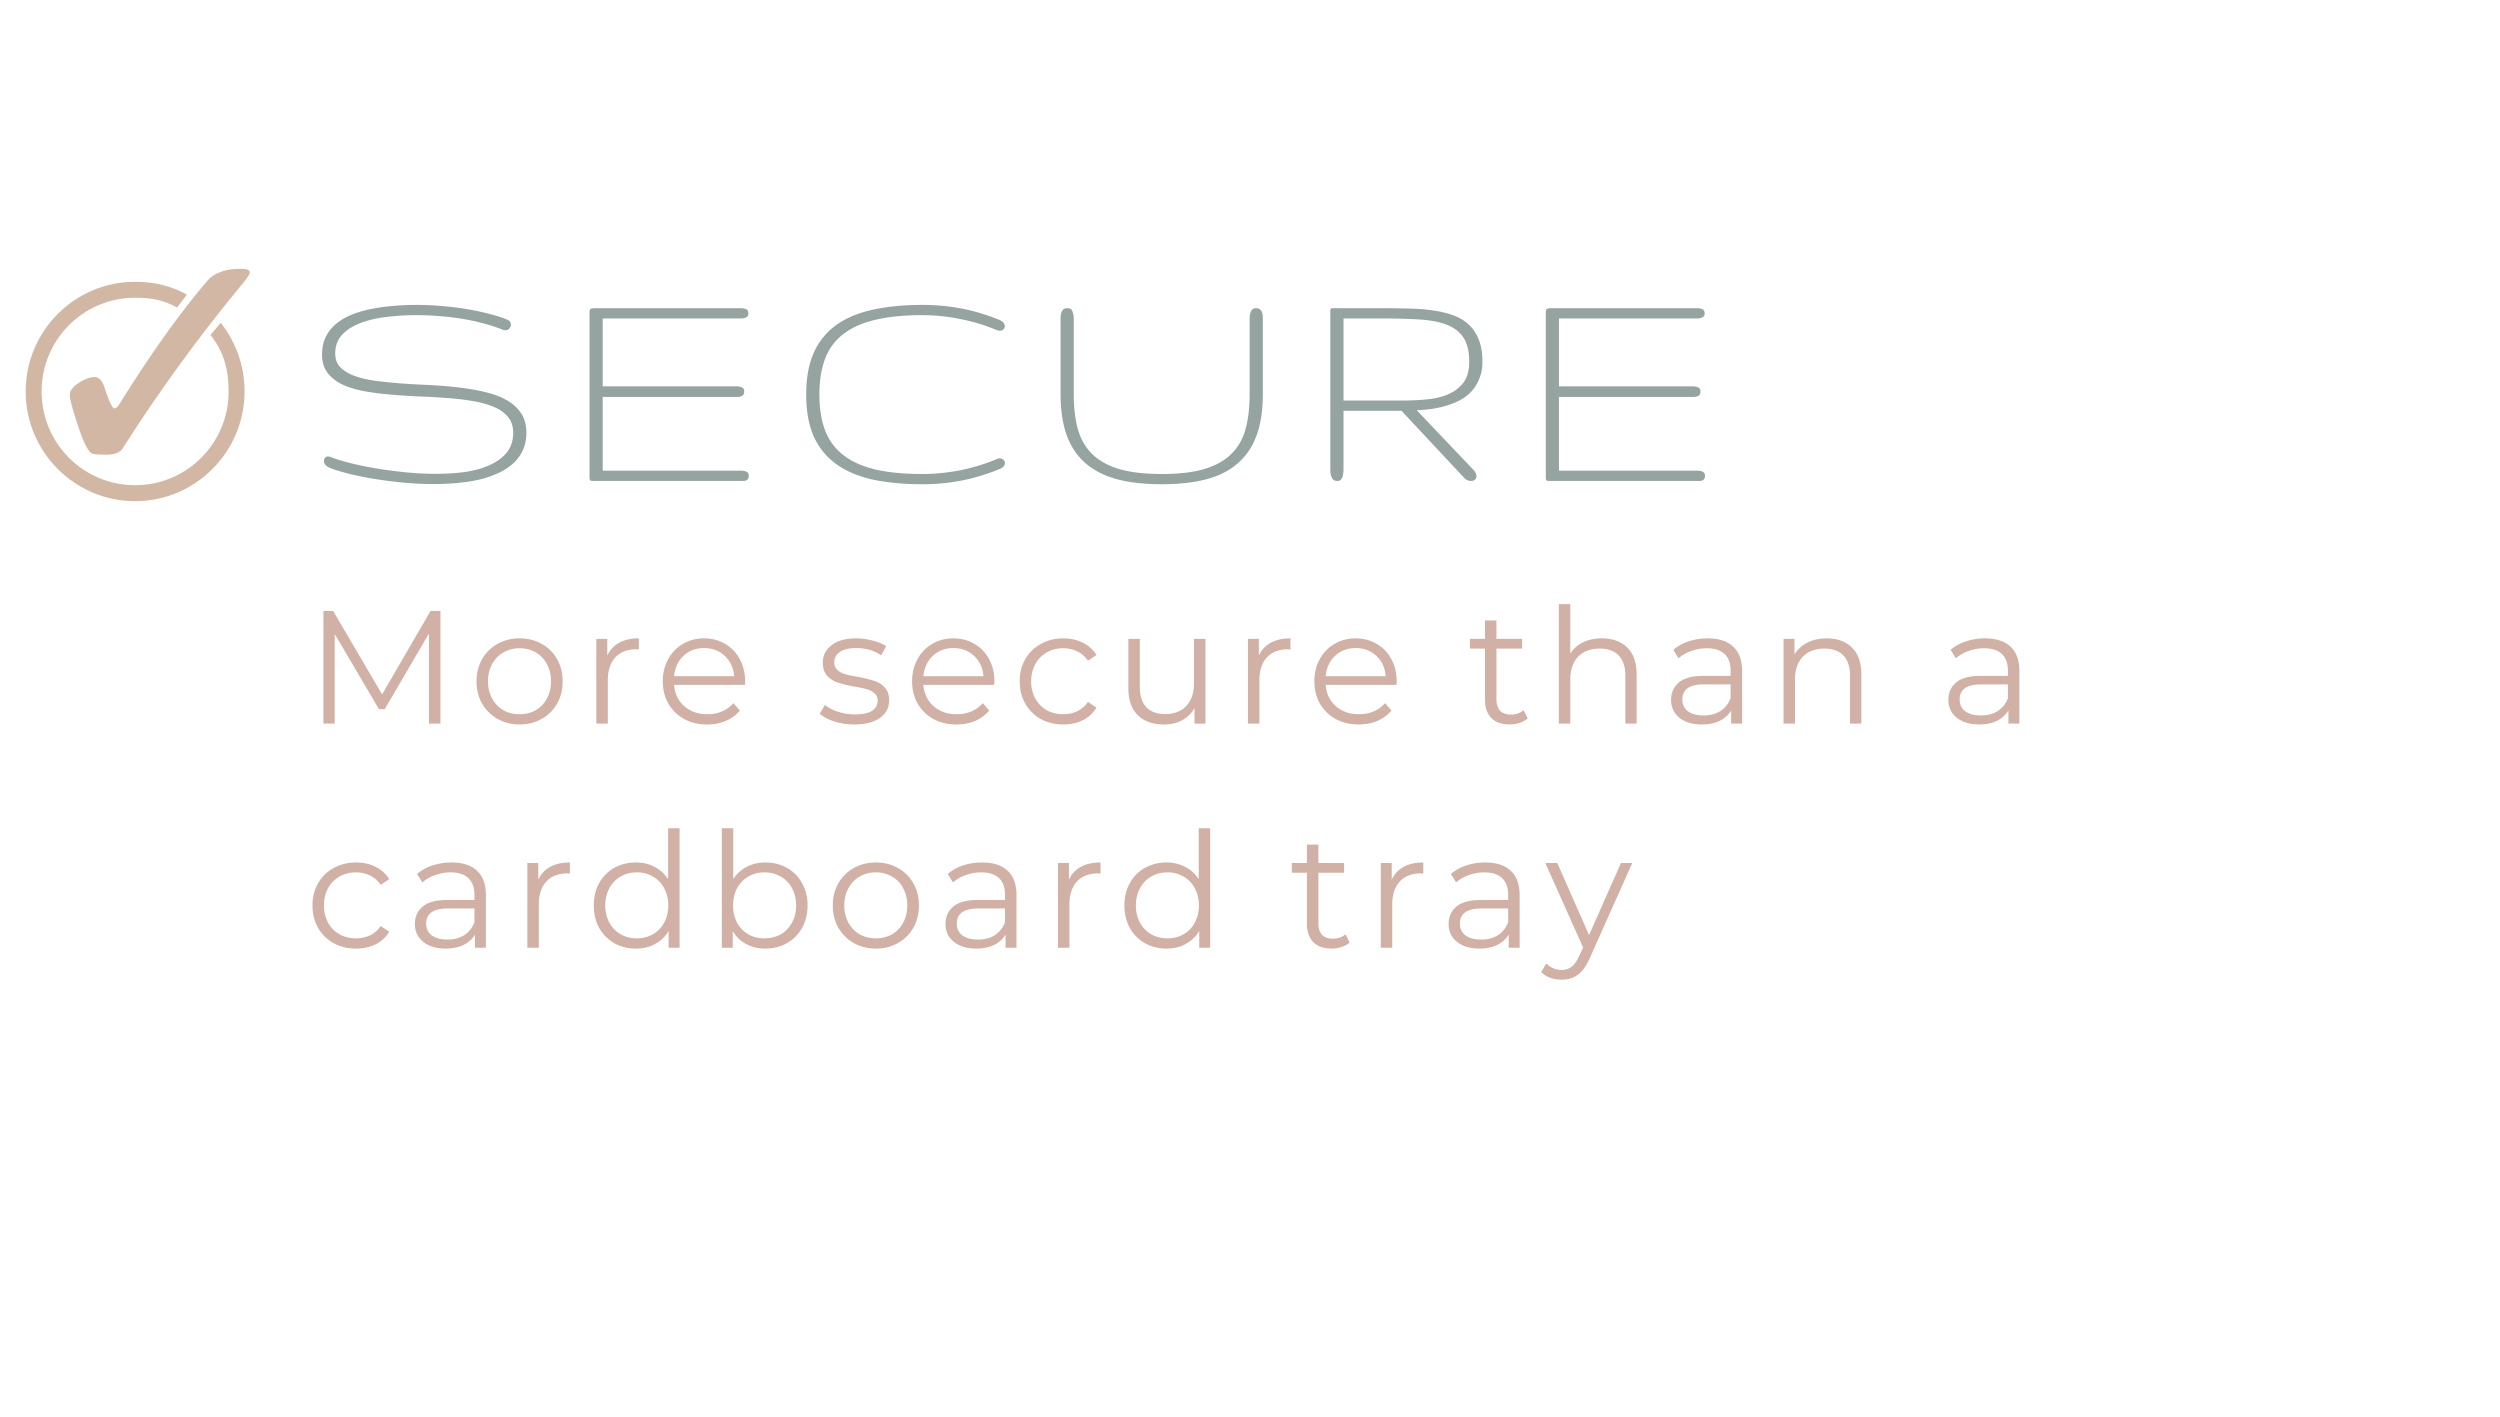 <svg xmlns="http://www.w3.org/2000/svg" width="300" viewBox="0 0 224.88 127.5" height="170" version="1.0"><defs><clipPath id="a"><path d="M2.246 25H22v20.113H2.246zm0 0"/></clipPath><clipPath id="b"><path d="M6 24.195h16.418V41H6zm0 0"/></clipPath></defs><g clip-path="url(#a)"><path fill="#d2b7a5" d="M12.098 25.36c-5.43 0-9.848 4.43-9.848 9.874 0 5.442 4.418 9.871 9.848 9.871 5.43 0 9.851-4.43 9.851-9.87 0-2.356-.793-4.458-2.144-6.184l-.926 1.101c1.176 1.453 1.637 3.063 1.637 5.082 0 4.664-3.766 8.434-8.418 8.434-4.653 0-8.414-3.77-8.414-8.434s3.761-8.437 8.414-8.437c1.476 0 2.578.21 3.78.879l.884-1.16c-1.41-.782-2.942-1.157-4.664-1.157zm0 0" fill-rule="evenodd"/></g><g clip-path="url(#b)"><path fill="#d2b7a5" d="M8.453 33.934c.399 0 .7.328.902.98.407 1.227.696 1.836.872 1.836.132 0 .27-.102.41-.305 2.863-4.593 5.511-8.308 7.945-11.148.633-.735 1.633-1.102 3.008-1.102.328 0 .547.032.66.09.11.063.168.14.168.23 0 .145-.168.426-.504.844a148.297 148.297 0 0 0-10.941 15.008c-.235.367-.711.551-1.434.551-.734 0-1.168-.031-1.3-.094-.344-.152-.755-.933-1.22-2.344-.53-1.558-.796-2.539-.796-2.937 0-.43.355-.844 1.07-1.242.437-.242.824-.367 1.16-.367"/></g><path d="M47.314 38.94c0 .595-.11 1.126-.328 1.595-.211.46-.508.859-.891 1.203a5.216 5.216 0 0 1-1.36.86 8.904 8.904 0 0 1-1.703.577c-.617.133-1.273.235-1.968.297-.688.063-1.387.094-2.094.094-1 0-1.996-.055-2.984-.156a44.488 44.488 0 0 1-2.766-.375c-.856-.157-1.61-.32-2.266-.5-.656-.176-1.152-.344-1.484-.5a.808.808 0 0 1-.281-.25.523.523 0 0 1-.094-.297c0-.113.031-.207.094-.281a.313.313 0 0 1 .265-.125c.063 0 .13.011.203.03.364.157.883.325 1.563.5.676.18 1.441.345 2.297.5.863.15 1.781.274 2.75.376.976.105 1.945.156 2.906.156.938 0 1.82-.055 2.656-.172.832-.125 1.567-.332 2.203-.625.645-.289 1.157-.672 1.532-1.14.375-.477.562-1.067.562-1.766 0-.582-.164-1.063-.484-1.438-.324-.382-.762-.687-1.313-.906-.543-.226-1.183-.398-1.922-.515-.73-.125-1.507-.211-2.328-.266a63.777 63.777 0 0 0-2.547-.14 56.034 56.034 0 0 1-2.546-.173 24.146 24.146 0 0 1-2.344-.312c-.742-.145-1.387-.348-1.938-.61-.543-.269-.976-.617-1.297-1.046-.324-.438-.484-.977-.484-1.625 0-.594.11-1.118.328-1.578.227-.457.535-.848.922-1.172.395-.332.86-.61 1.39-.828a9.73 9.73 0 0 1 1.75-.516 15.76 15.76 0 0 1 1.985-.281 23.397 23.397 0 0 1 2.094-.094c.863 0 1.71.043 2.547.125.843.074 1.629.18 2.359.312.738.137 1.398.29 1.984.454.582.156 1.051.32 1.407.484.082.043.14.101.172.172.039.062.062.133.062.203a.575.575 0 0 1-.14.375.433.433 0 0 1-.36.156.62.62 0 0 1-.25-.047c-.492-.207-1.039-.39-1.64-.547a20.009 20.009 0 0 0-1.907-.421 22.74 22.74 0 0 0-2.078-.25 24.079 24.079 0 0 0-2.11-.094c-.968 0-1.898.058-2.78.172-.876.105-1.653.293-2.329.562-.68.262-1.218.617-1.625 1.063-.398.437-.593.992-.593 1.656 0 .523.16.945.484 1.266.32.312.754.57 1.297.765.55.2 1.195.344 1.937.438.739.093 1.52.172 2.344.234.82.055 1.672.102 2.547.14.875.044 1.723.118 2.547.22.82.093 1.597.23 2.328.406.738.168 1.379.406 1.922.718.55.305.988.696 1.312 1.172.32.48.485 1.07.485 1.766zM67.325 42.8a.534.534 0 0 1-.078.313.387.387 0 0 1-.188.14.963.963 0 0 1-.281.032H53.356c-.094 0-.168-.004-.219-.016a.136.136 0 0 1-.093-.062.41.41 0 0 1-.047-.157v-15a.501.501 0 0 1 .047-.187c.03-.051.082-.082.156-.094.07-.02.176-.031.312-.031h13.125c.125 0 .235.015.328.047.102.023.18.062.235.125.062.062.094.168.094.312 0 .117-.032.203-.094.266a.554.554 0 0 1-.235.125 1.039 1.039 0 0 1-.328.047H54.184v6.109h12c.207 0 .38.031.516.094.144.054.219.172.219.36 0 .198-.063.335-.188.405a.918.918 0 0 1-.437.094h-12.11v6.64H66.67c.125 0 .234.016.328.048.101.023.18.062.234.125a.361.361 0 0 1 .094.265zM72.498 35.503c0-1.445.219-2.68.656-3.703a6.093 6.093 0 0 1 1.985-2.5c.875-.644 1.96-1.113 3.265-1.406 1.313-.3 2.832-.453 4.563-.453 1.207 0 2.379.11 3.516.328 1.132.219 2.289.57 3.468 1.047.145.074.25.156.313.25.07.094.11.187.11.281a.404.404 0 0 1-.126.297.442.442 0 0 1-.328.125 1.09 1.09 0 0 1-.266-.062 17.014 17.014 0 0 0-3.328-1 17.176 17.176 0 0 0-3.36-.344c-1.655 0-3.073.14-4.25.422-1.167.273-2.124.699-2.874 1.28a4.941 4.941 0 0 0-1.64 2.22c-.344.898-.516 1.968-.516 3.218 0 1.262.172 2.34.515 3.235.344.898.89 1.637 1.64 2.219.75.585 1.708 1.015 2.876 1.296 1.176.274 2.594.407 4.25.407 1.102 0 2.223-.11 3.36-.328a17.33 17.33 0 0 0 3.327-1.016.515.515 0 0 1 .25-.063c.145 0 .258.047.344.141.094.086.14.18.14.281 0 .094-.038.188-.109.282-.062.093-.171.171-.328.234a18.043 18.043 0 0 1-3.484 1.062 18.31 18.31 0 0 1-3.5.329c-1.73 0-3.25-.149-4.563-.438-1.304-.3-2.39-.773-3.265-1.422a6.195 6.195 0 0 1-1.985-2.5c-.437-1.02-.656-2.258-.656-3.719zM104.5 42.66c1.52 0 2.786-.145 3.797-.438 1.02-.3 1.832-.75 2.438-1.344.613-.593 1.047-1.336 1.297-2.234.25-.894.375-1.953.375-3.172v-6.765c0-.239.035-.457.11-.657.081-.207.237-.312.468-.312.133 0 .238.027.312.078a.513.513 0 0 1 .188.219c.05.093.082.203.094.328.008.117.015.23.015.344v6.765c0 1.45-.187 2.688-.562 3.719-.375 1.023-.945 1.86-1.703 2.516-.75.656-1.7 1.136-2.844 1.437-1.137.29-2.465.438-3.984.438-1.524 0-2.852-.149-3.985-.438-1.137-.3-2.09-.781-2.86-1.437-.76-.657-1.327-1.493-1.702-2.516-.375-1.031-.563-2.27-.563-3.719v-6.765c0-.114.004-.227.016-.344.02-.125.05-.235.094-.328a.647.647 0 0 1 .187-.22.618.618 0 0 1 .328-.077c.238 0 .39.105.453.312.07.2.11.418.11.657v6.765c0 1.219.125 2.278.375 3.172.258.898.691 1.64 1.297 2.234.613.594 1.425 1.043 2.437 1.344 1.02.293 2.29.438 3.813.438zM133.357 32.566c0 .562-.09 1.059-.266 1.484a3.76 3.76 0 0 1-.672 1.125 4.014 4.014 0 0 1-1 .797c-.386.211-.796.383-1.234.516a9.04 9.04 0 0 1-1.375.312 15.56 15.56 0 0 1-1.36.125l5.126 5.39c.082.087.14.173.172.267a.92.92 0 0 1 .078.25.45.45 0 0 1-.14.328.46.46 0 0 1-.345.125.92.92 0 0 1-.328-.063c-.117-.05-.23-.14-.344-.265l-5.593-5.985h-5.22v5.25c0 .137-.01.274-.03.406-.012.125-.04.235-.078.329a.54.54 0 0 1-.157.234.361.361 0 0 1-.265.094c-.274 0-.45-.102-.532-.313a1.958 1.958 0 0 1-.125-.75V27.941a.336.336 0 0 1 .047-.156c.032-.032.082-.047.157-.047h4.359c.863 0 1.687.012 2.469.031.789.012 1.523.07 2.203.172a9.09 9.09 0 0 1 1.828.437c.55.2 1.02.48 1.406.844.383.356.68.805.89 1.344.22.543.329 1.21.329 2zm-1.188 0c0-.926-.171-1.649-.515-2.172-.344-.531-.852-.922-1.516-1.172-.668-.258-1.496-.414-2.484-.469a55.102 55.102 0 0 0-3.422-.093h-3.375v7.39h5.234a22.9 22.9 0 0 0 2.313-.11c.738-.07 1.383-.233 1.937-.483.551-.25.992-.598 1.328-1.047.332-.457.5-1.07.5-1.844zM153.388 42.8a.534.534 0 0 1-.078.313.387.387 0 0 1-.187.14.963.963 0 0 1-.282.032H139.42c-.093 0-.167-.004-.218-.016a.136.136 0 0 1-.094-.062.41.41 0 0 1-.047-.157v-15a.501.501 0 0 1 .047-.187c.031-.051.082-.082.156-.094.07-.02.176-.031.313-.031H152.7c.125 0 .234.015.328.047.101.023.18.062.234.125.063.062.094.168.094.312 0 .117-.031.203-.094.266a.554.554 0 0 1-.234.125 1.039 1.039 0 0 1-.328.047h-12.453v6.109h12c.207 0 .379.031.515.094.145.054.219.172.219.36 0 .198-.063.335-.188.405a.918.918 0 0 1-.437.094h-12.11v6.64h12.485c.125 0 .234.016.328.048.102.023.18.062.234.125a.361.361 0 0 1 .094.265zm0 0" fill="#95a4a0"/><path d="M39.58 54.983v10.14h-1.032v-8.109l-3.984 6.813h-.516l-3.984-6.766v8.063h-1.016v-10.14h.875l4.406 7.515 4.36-7.516zM46.704 65.202c-.73 0-1.391-.164-1.985-.5a3.7 3.7 0 0 1-1.39-1.375c-.336-.594-.5-1.266-.5-2.016 0-.738.164-1.398.5-1.984a3.59 3.59 0 0 1 1.39-1.375 3.993 3.993 0 0 1 1.985-.5c.738 0 1.398.168 1.984.5a3.488 3.488 0 0 1 1.39 1.375c.333.586.5 1.246.5 1.984 0 .75-.167 1.422-.5 2.016a3.591 3.591 0 0 1-1.39 1.375c-.586.336-1.246.5-1.984.5zm0-.922c.539 0 1.023-.117 1.453-.36.425-.25.757-.597 1-1.046.25-.457.375-.977.375-1.563 0-.57-.125-1.086-.375-1.547a2.537 2.537 0 0 0-1-1.046 2.836 2.836 0 0 0-1.453-.375c-.543 0-1.028.125-1.454.375-.43.242-.765.59-1.015 1.046-.25.461-.375.977-.375 1.547 0 .586.125 1.106.375 1.563a2.7 2.7 0 0 0 1.015 1.047c.426.242.91.36 1.454.36zM54.596 58.999a2.48 2.48 0 0 1 1.078-1.156c.476-.258 1.066-.391 1.765-.391v1l-.234-.016c-.805 0-1.433.246-1.89.735-.45.492-.672 1.183-.672 2.078v3.875H53.61v-7.625h.985zM66.982 61.64h-6.375c.063.792.367 1.433.922 1.921.551.48 1.242.72 2.078.72.477 0 .914-.083 1.313-.25a2.764 2.764 0 0 0 1.031-.75l.578.67a3.431 3.431 0 0 1-1.281.938c-.5.211-1.059.313-1.672.313-.781 0-1.477-.164-2.078-.5a3.685 3.685 0 0 1-1.406-1.375c-.336-.594-.5-1.266-.5-2.016 0-.738.16-1.398.484-1.984.32-.594.766-1.05 1.328-1.375a3.673 3.673 0 0 1 1.906-.5c.707 0 1.336.168 1.891.5.563.324 1 .777 1.313 1.36.32.585.484 1.25.484 2zm-3.672-3.313c-.742 0-1.359.234-1.859.703-.492.469-.773 1.078-.844 1.828h5.407c-.063-.75-.344-1.36-.844-1.828-.5-.469-1.121-.703-1.86-.703zM76.807 65.202a5.753 5.753 0 0 1-1.766-.266c-.562-.187-1.008-.414-1.328-.687l.469-.813c.312.262.707.47 1.187.625.489.157.993.235 1.516.235.695 0 1.21-.11 1.547-.328.332-.22.5-.524.5-.922 0-.27-.094-.485-.281-.64a1.762 1.762 0 0 0-.688-.376 9.466 9.466 0 0 0-1.125-.234 11.235 11.235 0 0 1-1.484-.36 2.353 2.353 0 0 1-.97-.61c-.26-.288-.39-.69-.39-1.202 0-.633.266-1.156.797-1.563.531-.406 1.27-.61 2.219-.61.488 0 .977.071 1.469.204.488.125.894.293 1.218.5l-.453.828c-.625-.437-1.37-.656-2.234-.656-.668 0-1.168.121-1.5.36-.324.23-.484.53-.484.906 0 .293.093.527.28.703.188.168.415.293.688.375.282.086.672.168 1.172.25a11.56 11.56 0 0 1 1.453.36c.375.116.692.312.953.593.258.273.391.656.391 1.156 0 .668-.281 1.2-.844 1.594-.554.387-1.324.578-2.312.578zM89.42 61.64h-6.375c.063.792.367 1.433.922 1.921.55.48 1.242.72 2.078.72.477 0 .914-.083 1.313-.25a2.764 2.764 0 0 0 1.031-.75l.578.67a3.431 3.431 0 0 1-1.281.938c-.5.211-1.059.313-1.672.313-.781 0-1.477-.164-2.078-.5a3.685 3.685 0 0 1-1.406-1.375c-.336-.594-.5-1.266-.5-2.016 0-.738.16-1.398.484-1.984.32-.594.766-1.05 1.328-1.375a3.673 3.673 0 0 1 1.906-.5c.707 0 1.336.168 1.891.5.563.324 1 .777 1.313 1.36.32.585.484 1.25.484 2zm-3.672-3.313c-.742 0-1.359.234-1.859.703-.492.469-.773 1.078-.844 1.828h5.407c-.063-.75-.344-1.36-.844-1.828-.5-.469-1.121-.703-1.86-.703zM95.636 65.202c-.75 0-1.422-.16-2.016-.484a3.67 3.67 0 0 1-1.406-1.391c-.336-.594-.5-1.266-.5-2.016 0-.738.164-1.398.5-1.984a3.577 3.577 0 0 1 1.406-1.375c.594-.332 1.266-.5 2.016-.5.656 0 1.238.133 1.75.39.52.25.93.622 1.234 1.11l-.765.516a2.372 2.372 0 0 0-.97-.844 2.831 2.831 0 0 0-1.25-.281c-.554 0-1.046.125-1.484.375-.437.242-.78.59-1.03 1.046-.25.461-.376.977-.376 1.547 0 .594.125 1.118.375 1.563.25.449.594.797 1.031 1.047.438.242.93.36 1.485.36.445 0 .863-.087 1.25-.267.394-.187.719-.468.969-.843l.765.515a2.97 2.97 0 0 1-1.234 1.14 4.005 4.005 0 0 1-1.75.376zM108.43 57.499v7.625h-.985v-1.39a2.857 2.857 0 0 1-1.125 1.093c-.468.25-1.007.375-1.609.375-1 0-1.789-.273-2.36-.828-.574-.563-.859-1.38-.859-2.453v-4.422h1.032v4.328c0 .805.195 1.414.593 1.828.395.406.957.61 1.688.61.8 0 1.43-.239 1.89-.72.47-.488.704-1.171.704-2.046v-4zM113.238 58.999a2.48 2.48 0 0 1 1.078-1.156c.476-.258 1.066-.391 1.766-.391v1l-.235-.016c-.805 0-1.433.246-1.89.735-.45.492-.672 1.183-.672 2.078v3.875h-1.032v-7.625h.985zM125.624 61.64h-6.375c.063.792.368 1.433.922 1.921.551.48 1.242.72 2.078.72.477 0 .914-.083 1.313-.25a2.764 2.764 0 0 0 1.031-.75l.578.67a3.431 3.431 0 0 1-1.281.938c-.5.211-1.059.313-1.672.313-.781 0-1.476-.164-2.078-.5a3.685 3.685 0 0 1-1.406-1.375c-.336-.594-.5-1.266-.5-2.016 0-.738.16-1.398.484-1.984.32-.594.766-1.05 1.328-1.375a3.673 3.673 0 0 1 1.906-.5c.708 0 1.336.168 1.891.5.563.324 1 .777 1.313 1.36.32.585.484 1.25.484 2zm-3.672-3.313c-.742 0-1.359.234-1.859.703-.492.469-.773 1.078-.844 1.828h5.407c-.063-.75-.344-1.36-.844-1.828-.5-.469-1.121-.703-1.86-.703zM137.433 64.655c-.199.18-.445.313-.734.406-.281.094-.574.14-.875.14-.719 0-1.274-.19-1.656-.577-.387-.395-.578-.942-.578-1.64v-4.61h-1.36v-.875h1.36v-1.656h1.03v1.656h2.313v.875h-2.312v4.547c0 .46.11.808.328 1.047.226.23.555.343.984.343.207 0 .41-.03.61-.093a1.68 1.68 0 0 0 .515-.297zM144.111 57.452c.957 0 1.719.277 2.281.828.563.555.844 1.36.844 2.422v4.422h-1.016V60.81c0-.789-.199-1.394-.593-1.812-.399-.414-.965-.625-1.704-.625-.824 0-1.476.246-1.953.734-.468.492-.703 1.164-.703 2.016v4h-1.031v-10.75h1.031v4.469c.27-.446.649-.79 1.14-1.032.5-.238 1.067-.36 1.704-.36zM153.633 57.452c1 0 1.766.25 2.297.75.531.492.797 1.227.797 2.203v4.719h-.984v-1.188c-.23.399-.575.711-1.032.938-.449.219-.98.328-1.593.328-.856 0-1.532-.203-2.032-.61-.5-.406-.75-.94-.75-1.609 0-.644.235-1.164.703-1.562.47-.395 1.211-.594 2.235-.594h2.422v-.469c0-.656-.184-1.156-.547-1.5-.367-.344-.903-.515-1.61-.515a4 4 0 0 0-1.39.25 3.3 3.3 0 0 0-1.14.656l-.47-.766a4.022 4.022 0 0 1 1.391-.765 5.472 5.472 0 0 1 1.703-.266zm-.36 6.937c.583 0 1.083-.128 1.5-.39.415-.27.723-.656.923-1.156v-1.25h-2.391c-1.305 0-1.953.453-1.953 1.359 0 .45.164.805.5 1.062.344.25.816.375 1.422.375zM164.334 57.452c.957 0 1.718.277 2.28.828.563.555.845 1.36.845 2.422v4.422h-1.016V60.81c0-.789-.2-1.394-.594-1.812-.398-.414-.965-.625-1.703-.625-.824 0-1.477.246-1.953.734-.469.492-.703 1.164-.703 2.016v4h-1.031v-7.625h.984v1.406a2.84 2.84 0 0 1 1.156-1.062c.5-.258 1.078-.391 1.735-.391zM178.59 57.452c1 0 1.765.25 2.297.75.53.492.796 1.227.796 2.203v4.719h-.984v-1.188c-.23.399-.574.711-1.031.938-.45.219-.98.328-1.594.328-.855 0-1.531-.203-2.031-.61-.5-.406-.75-.94-.75-1.609 0-.644.234-1.164.703-1.562.469-.395 1.21-.594 2.234-.594h2.422v-.469c0-.656-.183-1.156-.547-1.5-.367-.344-.902-.515-1.609-.515a4 4 0 0 0-1.39.25 3.3 3.3 0 0 0-1.141.656l-.469-.766a4.022 4.022 0 0 1 1.39-.765 5.472 5.472 0 0 1 1.704-.266zm-.36 6.937c.582 0 1.082-.128 1.5-.39.414-.27.723-.656.922-1.156v-1.25h-2.39c-1.305 0-1.954.453-1.954 1.359 0 .45.165.805.5 1.062.344.25.817.375 1.422.375zM31.986 85.373c-.75 0-1.422-.16-2.016-.485a3.67 3.67 0 0 1-1.406-1.39c-.336-.594-.5-1.266-.5-2.016 0-.738.164-1.398.5-1.984a3.577 3.577 0 0 1 1.406-1.375c.594-.332 1.266-.5 2.016-.5.656 0 1.238.133 1.75.39.52.25.93.622 1.234 1.11l-.766.515a2.372 2.372 0 0 0-.968-.843 2.831 2.831 0 0 0-1.25-.282c-.555 0-1.047.125-1.485.375-.437.243-.781.59-1.031 1.047-.25.461-.375.977-.375 1.547 0 .594.125 1.117.375 1.563.25.449.594.797 1.031 1.047.438.242.93.359 1.485.359.445 0 .863-.086 1.25-.266.394-.187.718-.468.968-.843l.766.515a2.97 2.97 0 0 1-1.234 1.14 4.005 4.005 0 0 1-1.75.376zM40.576 77.623c1 0 1.766.25 2.297.75.531.492.797 1.226.797 2.203v4.719h-.984v-1.188c-.23.399-.574.711-1.032.938-.449.218-.98.328-1.593.328-.856 0-1.532-.203-2.032-.61-.5-.406-.75-.94-.75-1.609 0-.644.235-1.164.704-1.562.468-.395 1.21-.594 2.234-.594h2.422v-.469c0-.656-.184-1.156-.547-1.5-.367-.344-.902-.516-1.61-.516a4 4 0 0 0-1.39.25 3.3 3.3 0 0 0-1.14.657l-.47-.766a4.022 4.022 0 0 1 1.391-.766 5.472 5.472 0 0 1 1.703-.265zm-.359 6.937c.582 0 1.082-.129 1.5-.39.414-.27.723-.657.922-1.157v-1.25h-2.39c-1.305 0-1.954.454-1.954 1.36 0 .45.164.805.5 1.062.344.25.817.375 1.422.375zM48.386 79.17a2.48 2.48 0 0 1 1.078-1.157c.477-.257 1.067-.39 1.766-.39v1l-.234-.016c-.805 0-1.434.246-1.891.735-.45.492-.672 1.183-.672 2.078v3.875h-1.031V77.67h.984zM61.1 74.545v10.75h-.984v-1.5a3.172 3.172 0 0 1-1.234 1.172c-.5.273-1.07.406-1.703.406-.719 0-1.371-.16-1.953-.485a3.619 3.619 0 0 1-1.36-1.375c-.324-.593-.484-1.27-.484-2.03 0-.75.16-1.415.484-2a3.513 3.513 0 0 1 1.36-1.376 3.989 3.989 0 0 1 1.953-.484c.613 0 1.164.133 1.656.39.5.25.91.622 1.235 1.11v-4.578zm-3.843 9.906c.531 0 1.008-.117 1.438-.36.437-.25.773-.597 1.015-1.046.25-.457.375-.977.375-1.563 0-.57-.125-1.086-.375-1.547a2.501 2.501 0 0 0-1.015-1.047 2.8 2.8 0 0 0-1.438-.375c-.543 0-1.027.125-1.453.375-.43.243-.766.59-1.016 1.047-.25.461-.375.977-.375 1.547 0 .586.125 1.106.375 1.563a2.7 2.7 0 0 0 1.016 1.047c.426.242.91.359 1.453.359zM68.825 77.623c.719 0 1.363.164 1.937.484a3.412 3.412 0 0 1 1.36 1.375c.332.586.5 1.25.5 2 0 .762-.168 1.438-.5 2.031a3.512 3.512 0 0 1-1.36 1.375c-.574.325-1.218.485-1.937.485-.637 0-1.21-.133-1.719-.406a3.03 3.03 0 0 1-1.219-1.172v1.5h-.984v-10.75h1.031v4.578a3.05 3.05 0 0 1 1.22-1.11c.5-.257 1.054-.39 1.671-.39zm-.078 6.828c.531 0 1.015-.117 1.453-.36.437-.25.773-.597 1.016-1.046.25-.457.375-.977.375-1.563 0-.57-.125-1.086-.375-1.547a2.501 2.501 0 0 0-1.016-1.047 2.877 2.877 0 0 0-1.453-.375c-.543 0-1.027.125-1.453.375-.43.243-.766.59-1.016 1.047-.242.461-.36.977-.36 1.547 0 .586.118 1.106.36 1.563a2.7 2.7 0 0 0 1.016 1.047c.426.242.91.359 1.453.359zM78.768 85.373c-.73 0-1.39-.164-1.984-.5a3.7 3.7 0 0 1-1.391-1.375c-.336-.594-.5-1.266-.5-2.016 0-.738.164-1.398.5-1.984a3.59 3.59 0 0 1 1.39-1.375 3.993 3.993 0 0 1 1.985-.5c.738 0 1.398.168 1.984.5a3.488 3.488 0 0 1 1.39 1.375c.333.586.5 1.246.5 1.984 0 .75-.167 1.422-.5 2.016a3.591 3.591 0 0 1-1.39 1.375c-.586.336-1.246.5-1.984.5zm0-.922c.539 0 1.023-.117 1.453-.36.426-.25.758-.597 1-1.046.25-.457.375-.977.375-1.563 0-.57-.125-1.086-.375-1.547a2.537 2.537 0 0 0-1-1.047 2.836 2.836 0 0 0-1.453-.375c-.543 0-1.027.125-1.453.375-.43.243-.766.59-1.016 1.047-.25.461-.375.977-.375 1.547 0 .586.125 1.106.375 1.563a2.7 2.7 0 0 0 1.016 1.047c.426.242.91.359 1.453.359zM88.332 77.623c1 0 1.766.25 2.297.75.531.492.797 1.226.797 2.203v4.719h-.985v-1.188c-.23.399-.574.711-1.03.938-.45.218-.981.328-1.595.328-.855 0-1.53-.203-2.03-.61-.5-.406-.75-.94-.75-1.609 0-.644.233-1.164.702-1.562.469-.395 1.211-.594 2.235-.594h2.421v-.469c0-.656-.183-1.156-.546-1.5-.368-.344-.903-.516-1.61-.516a4 4 0 0 0-1.39.25 3.3 3.3 0 0 0-1.141.657l-.469-.766a4.022 4.022 0 0 1 1.39-.766 5.472 5.472 0 0 1 1.704-.265zm-.36 6.937c.583 0 1.083-.129 1.5-.39.415-.27.723-.657.922-1.157v-1.25h-2.39c-1.305 0-1.953.454-1.953 1.36 0 .45.164.805.5 1.062.343.25.816.375 1.422.375zM96.142 79.17a2.48 2.48 0 0 1 1.078-1.157c.476-.257 1.066-.39 1.765-.39v1l-.234-.016c-.805 0-1.433.246-1.89.735-.45.492-.672 1.183-.672 2.078v3.875h-1.032V77.67h.985zM108.856 74.545v10.75h-.984v-1.5a3.172 3.172 0 0 1-1.234 1.172c-.5.273-1.07.406-1.703.406-.72 0-1.372-.16-1.954-.485a3.619 3.619 0 0 1-1.359-1.375c-.324-.593-.484-1.27-.484-2.03 0-.75.16-1.415.484-2a3.513 3.513 0 0 1 1.36-1.376 3.989 3.989 0 0 1 1.953-.484c.613 0 1.164.133 1.656.39.5.25.91.622 1.234 1.11v-4.578zm-3.843 9.906c.53 0 1.008-.117 1.437-.36.438-.25.774-.597 1.016-1.046.25-.457.375-.977.375-1.563 0-.57-.125-1.086-.375-1.547a2.501 2.501 0 0 0-1.016-1.047 2.8 2.8 0 0 0-1.437-.375c-.543 0-1.028.125-1.453.375-.43.243-.766.59-1.016 1.047-.25.461-.375.977-.375 1.547 0 .586.125 1.106.375 1.563a2.7 2.7 0 0 0 1.016 1.047c.425.242.91.359 1.453.359zM121.408 84.826c-.199.18-.445.312-.734.406-.281.094-.574.14-.875.14-.719 0-1.273-.19-1.656-.577-.387-.395-.578-.942-.578-1.64v-4.61h-1.36v-.875h1.36v-1.657h1.03v1.657h2.313v.875h-2.312v4.547c0 .46.11.808.328 1.046.227.23.555.344.984.344.207 0 .41-.031.61-.094a1.68 1.68 0 0 0 .515-.296zM125.195 79.17a2.48 2.48 0 0 1 1.079-1.157c.476-.257 1.066-.39 1.765-.39v1l-.234-.016c-.805 0-1.434.246-1.89.735-.45.492-.673 1.183-.673 2.078v3.875h-1.031V77.67h.984zM133.613 77.623c1 0 1.766.25 2.297.75.531.492.797 1.226.797 2.203v4.719h-.984v-1.188c-.23.399-.575.711-1.032.938-.449.218-.98.328-1.593.328-.856 0-1.532-.203-2.032-.61-.5-.406-.75-.94-.75-1.609 0-.644.235-1.164.704-1.562.468-.395 1.21-.594 2.234-.594h2.422v-.469c0-.656-.184-1.156-.547-1.5-.367-.344-.902-.516-1.61-.516a4 4 0 0 0-1.39.25 3.3 3.3 0 0 0-1.14.657l-.47-.766a4.022 4.022 0 0 1 1.391-.766 5.472 5.472 0 0 1 1.703-.265zm-.36 6.937c.583 0 1.083-.129 1.5-.39.415-.27.724-.657.923-1.157v-1.25h-2.39c-1.306 0-1.954.454-1.954 1.36 0 .45.164.805.5 1.062.344.25.816.375 1.422.375zM146.845 77.67l-3.813 8.531c-.312.719-.671 1.223-1.078 1.516-.406.3-.898.453-1.468.453-.368 0-.711-.059-1.032-.172a2.29 2.29 0 0 1-.812-.516l.469-.765a1.9 1.9 0 0 0 1.39.578c.352 0 .649-.102.89-.297.25-.188.477-.516.688-.985l.344-.734-3.406-7.61h1.078l2.86 6.485 2.874-6.484zm0 0" fill="#d1b0a6"/></svg>